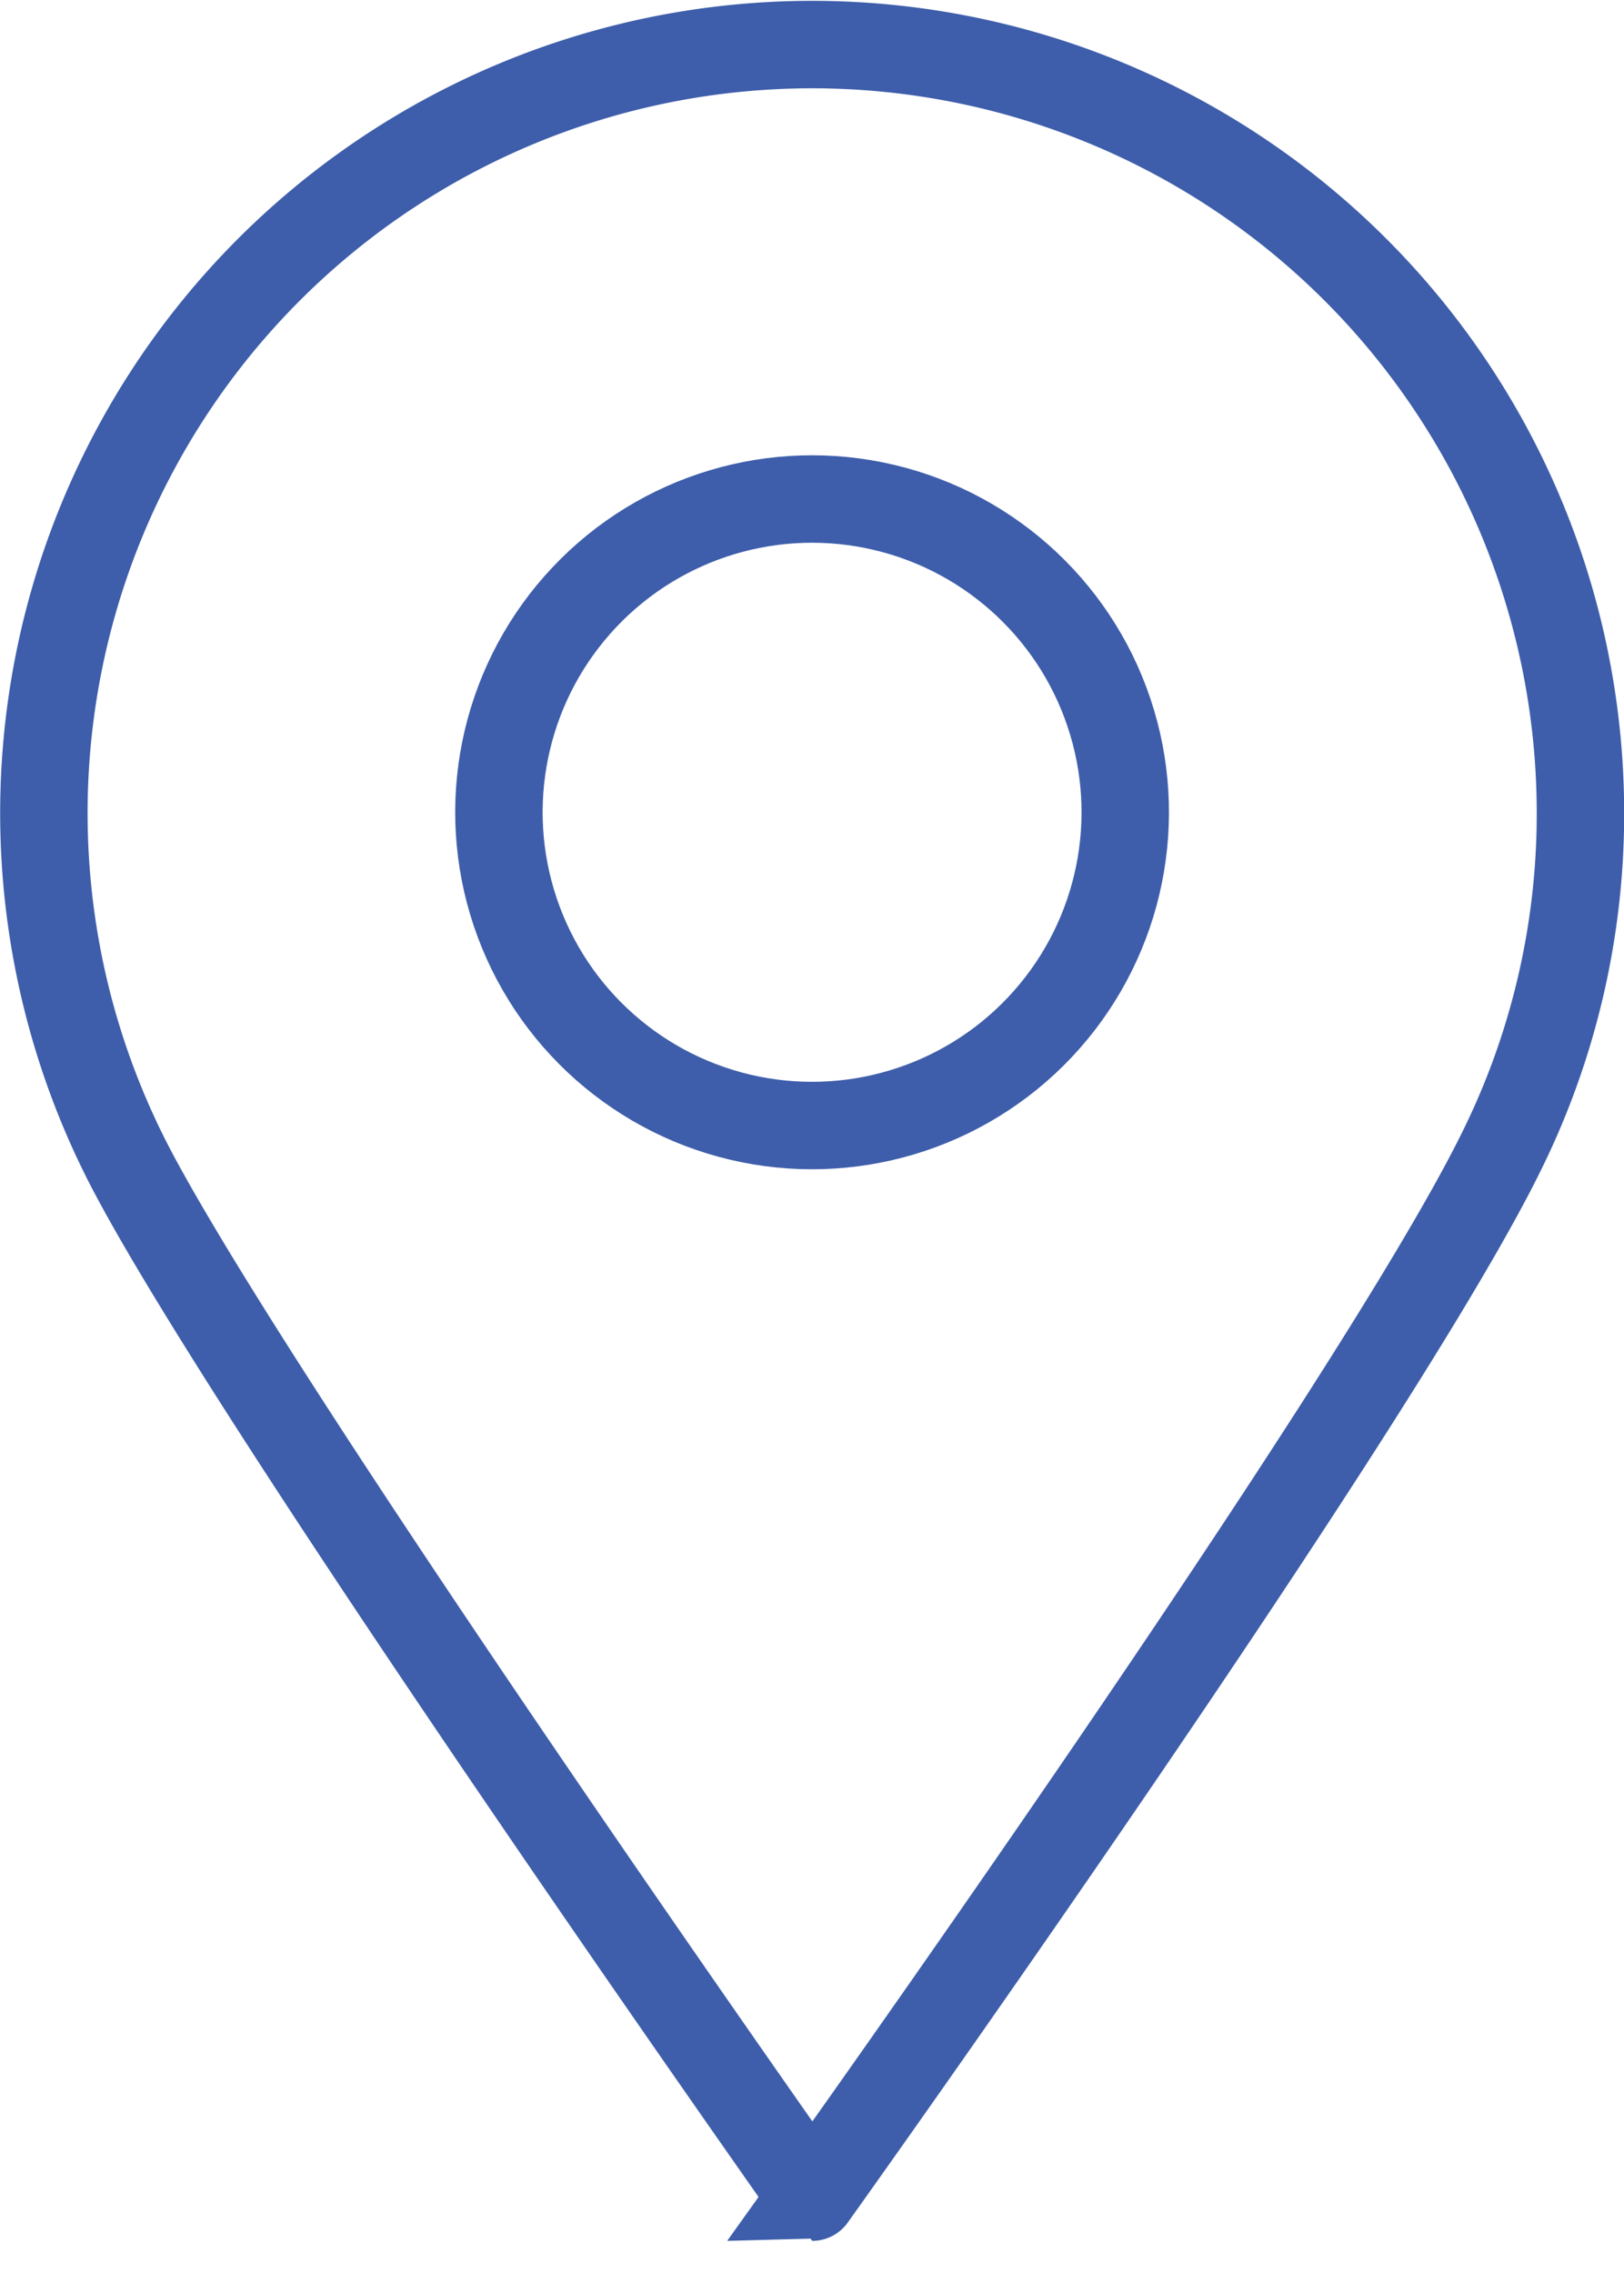 <?xml version="1.0" encoding="UTF-8"?> <svg xmlns="http://www.w3.org/2000/svg" viewBox="0 0 48.85 68.35"> <defs> <style>.cls-1{fill:none;stroke:#3e5eab;stroke-linecap:square;stroke-miterlimit:10;stroke-width:2.63px;}</style> </defs> <title>office_iconsr</title> <g id="Layer_2" data-name="Layer 2"> <g id="Layer_1-2" data-name="Layer 1"> <g id="_8" data-name="8"> <path class="cls-1" d="M47.54,24.43a22.86,22.86,0,0,1-2.32,10.08c-3.74,7.71-20.79,31.56-20.79,31.56S7.78,42.49,3.92,35.1A23.11,23.11,0,1,1,47.54,24.43Z"></path> <circle class="cls-1" cx="24.43" cy="24.43" r="9.42" transform="translate(-4.98 42.56) rotate(-76.66)"></circle> </g> </g> </g> </svg> 